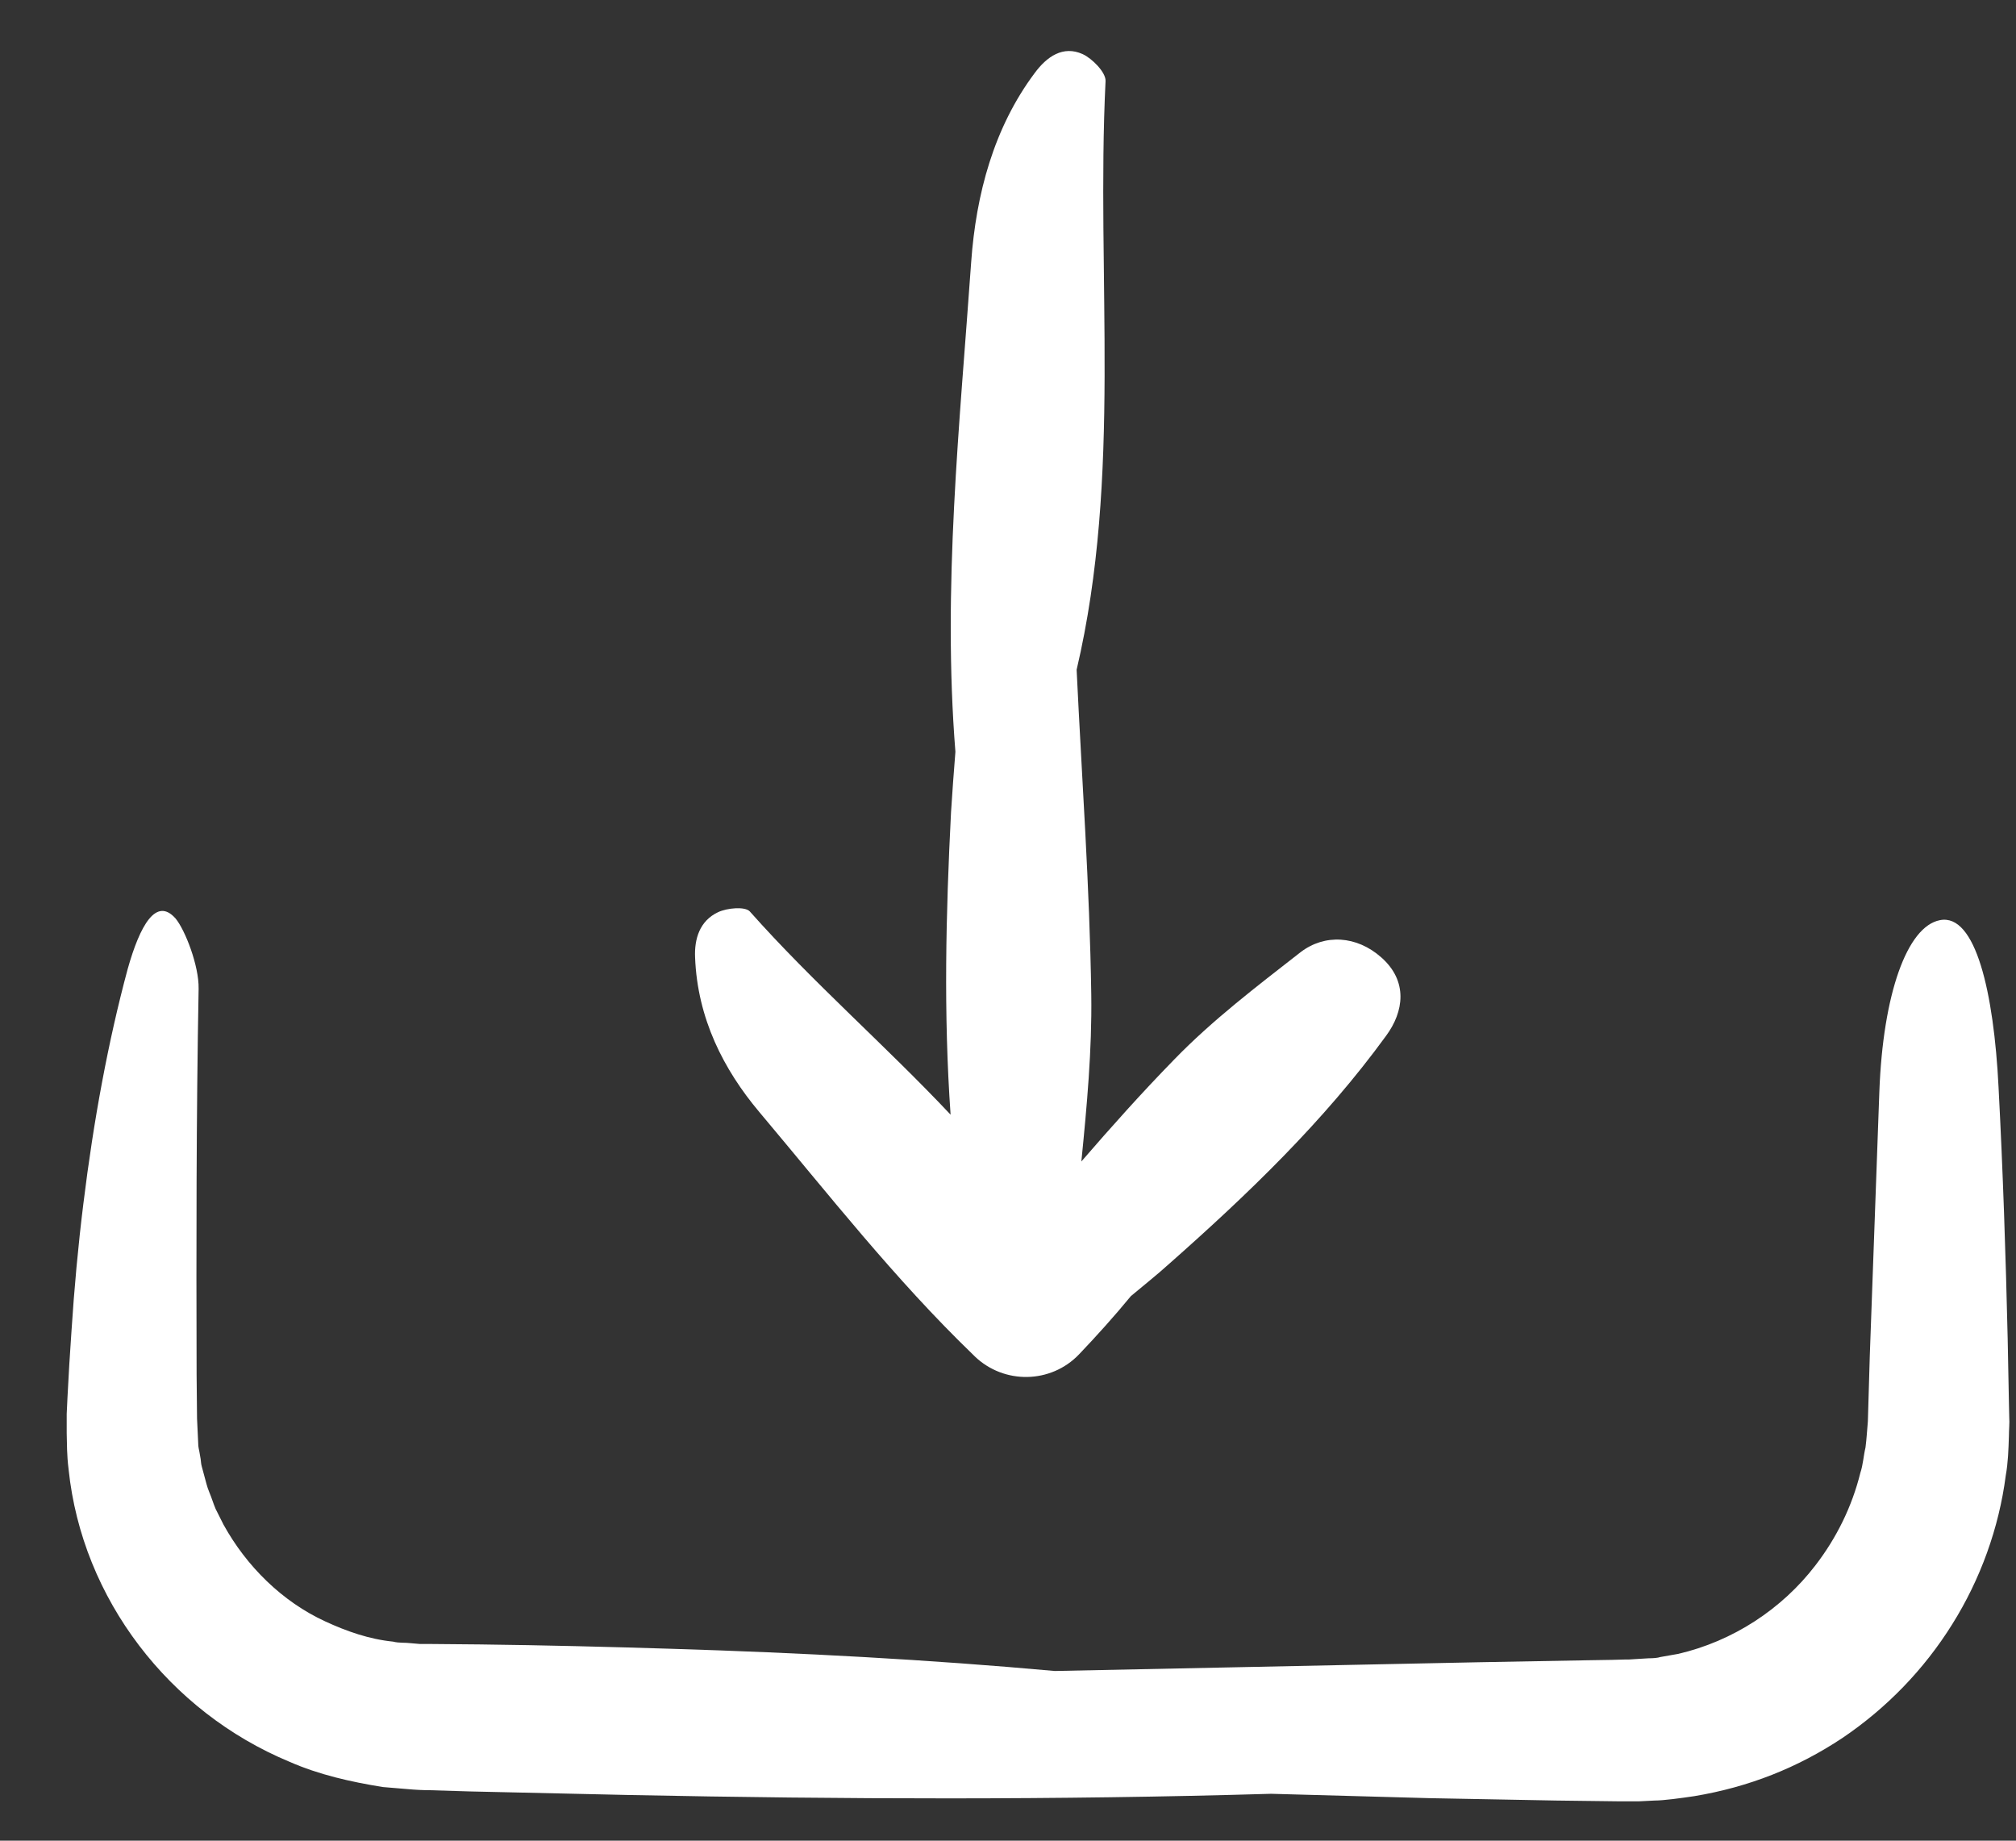 <svg width="23" height="21" viewBox="0 0 23 21" fill="none" xmlns="http://www.w3.org/2000/svg">
<rect x="0" y="0" width="23" height="21" fill="#333333" stroke="none"/>
<path d="M0.761 16.352C0.765 16.478 0.761 16.591 0.783 16.767C0.937 18.241 1.931 19.529 3.301 20.099C3.64 20.248 4.002 20.329 4.368 20.388C4.458 20.397 4.553 20.402 4.644 20.411C4.739 20.42 4.833 20.424 4.901 20.424L5.358 20.438L7.184 20.479C9.616 20.528 12.057 20.537 14.502 20.465C15.108 20.483 15.709 20.497 16.315 20.515L17.752 20.542L18.471 20.551H18.561H18.584H18.652H18.697L18.878 20.542C18.977 20.542 19.176 20.515 19.33 20.492C19.954 20.388 20.51 20.167 21.02 19.828C21.522 19.489 21.952 19.046 22.273 18.53C22.593 18.02 22.806 17.432 22.883 16.835C22.91 16.686 22.914 16.537 22.919 16.388C22.919 16.315 22.928 16.23 22.923 16.171L22.919 15.99L22.905 15.271C22.883 14.313 22.851 13.359 22.801 12.405C22.747 11.321 22.539 10.417 22.132 10.498C21.757 10.57 21.482 11.343 21.441 12.455C21.405 13.454 21.369 14.462 21.332 15.466L21.31 16.216C21.301 16.315 21.296 16.415 21.283 16.514C21.26 16.609 21.256 16.709 21.224 16.804C21.129 17.188 20.953 17.545 20.713 17.857C20.329 18.359 19.768 18.725 19.145 18.869L18.941 18.905C18.914 18.915 18.86 18.919 18.81 18.919L18.661 18.928L18.584 18.933H18.566H18.557H18.543L18.394 18.937L18.091 18.942L16.88 18.964L12.034 19.064C10.588 18.933 9.132 18.856 7.672 18.811C6.94 18.788 6.212 18.77 5.48 18.761L4.928 18.756H4.793L4.689 18.747C4.621 18.738 4.553 18.747 4.485 18.729C4.214 18.702 3.957 18.612 3.712 18.499C3.22 18.273 2.813 17.87 2.551 17.396L2.46 17.215C2.433 17.152 2.415 17.088 2.388 17.025C2.361 16.962 2.347 16.894 2.329 16.831L2.302 16.731C2.293 16.7 2.293 16.672 2.289 16.645L2.275 16.564C2.271 16.537 2.261 16.514 2.261 16.46L2.248 16.184L2.243 15.678C2.239 14.209 2.239 12.74 2.266 11.28C2.271 11.018 2.112 10.611 2.004 10.48C1.782 10.227 1.597 10.557 1.457 11.054C1.235 11.877 1.068 12.781 0.951 13.734C0.892 14.209 0.847 14.697 0.815 15.194C0.797 15.443 0.783 15.692 0.77 15.94L0.761 16.13V16.175V16.198V16.252L0.761 16.352Z" fill="white"/>
<path d="M8.662 12.686C9.453 13.626 10.213 14.598 11.098 15.452L11.121 15.475C11.456 15.796 11.989 15.787 12.31 15.452C12.513 15.239 12.712 15.018 12.902 14.787C13.047 14.665 13.196 14.548 13.336 14.421C14.236 13.626 15.103 12.794 15.813 11.818C16.017 11.542 16.066 11.194 15.759 10.923C15.479 10.674 15.113 10.652 14.837 10.864C14.339 11.253 13.833 11.637 13.395 12.089C13.029 12.464 12.681 12.853 12.337 13.251C12.4 12.618 12.459 11.98 12.45 11.348C12.432 10.114 12.342 8.88 12.283 7.641C12.803 5.426 12.504 3.161 12.613 0.924C12.617 0.825 12.459 0.666 12.351 0.617C12.129 0.517 11.944 0.644 11.804 0.834C11.338 1.457 11.135 2.217 11.08 2.99C10.949 4.848 10.751 6.705 10.9 8.577C10.882 8.807 10.864 9.038 10.85 9.268C10.791 10.421 10.764 11.569 10.845 12.717C10.1 11.926 9.272 11.207 8.554 10.398C8.499 10.34 8.296 10.358 8.192 10.407C7.98 10.507 7.921 10.715 7.93 10.923C7.957 11.619 8.255 12.202 8.662 12.686Z" fill="white"/>
</svg>
